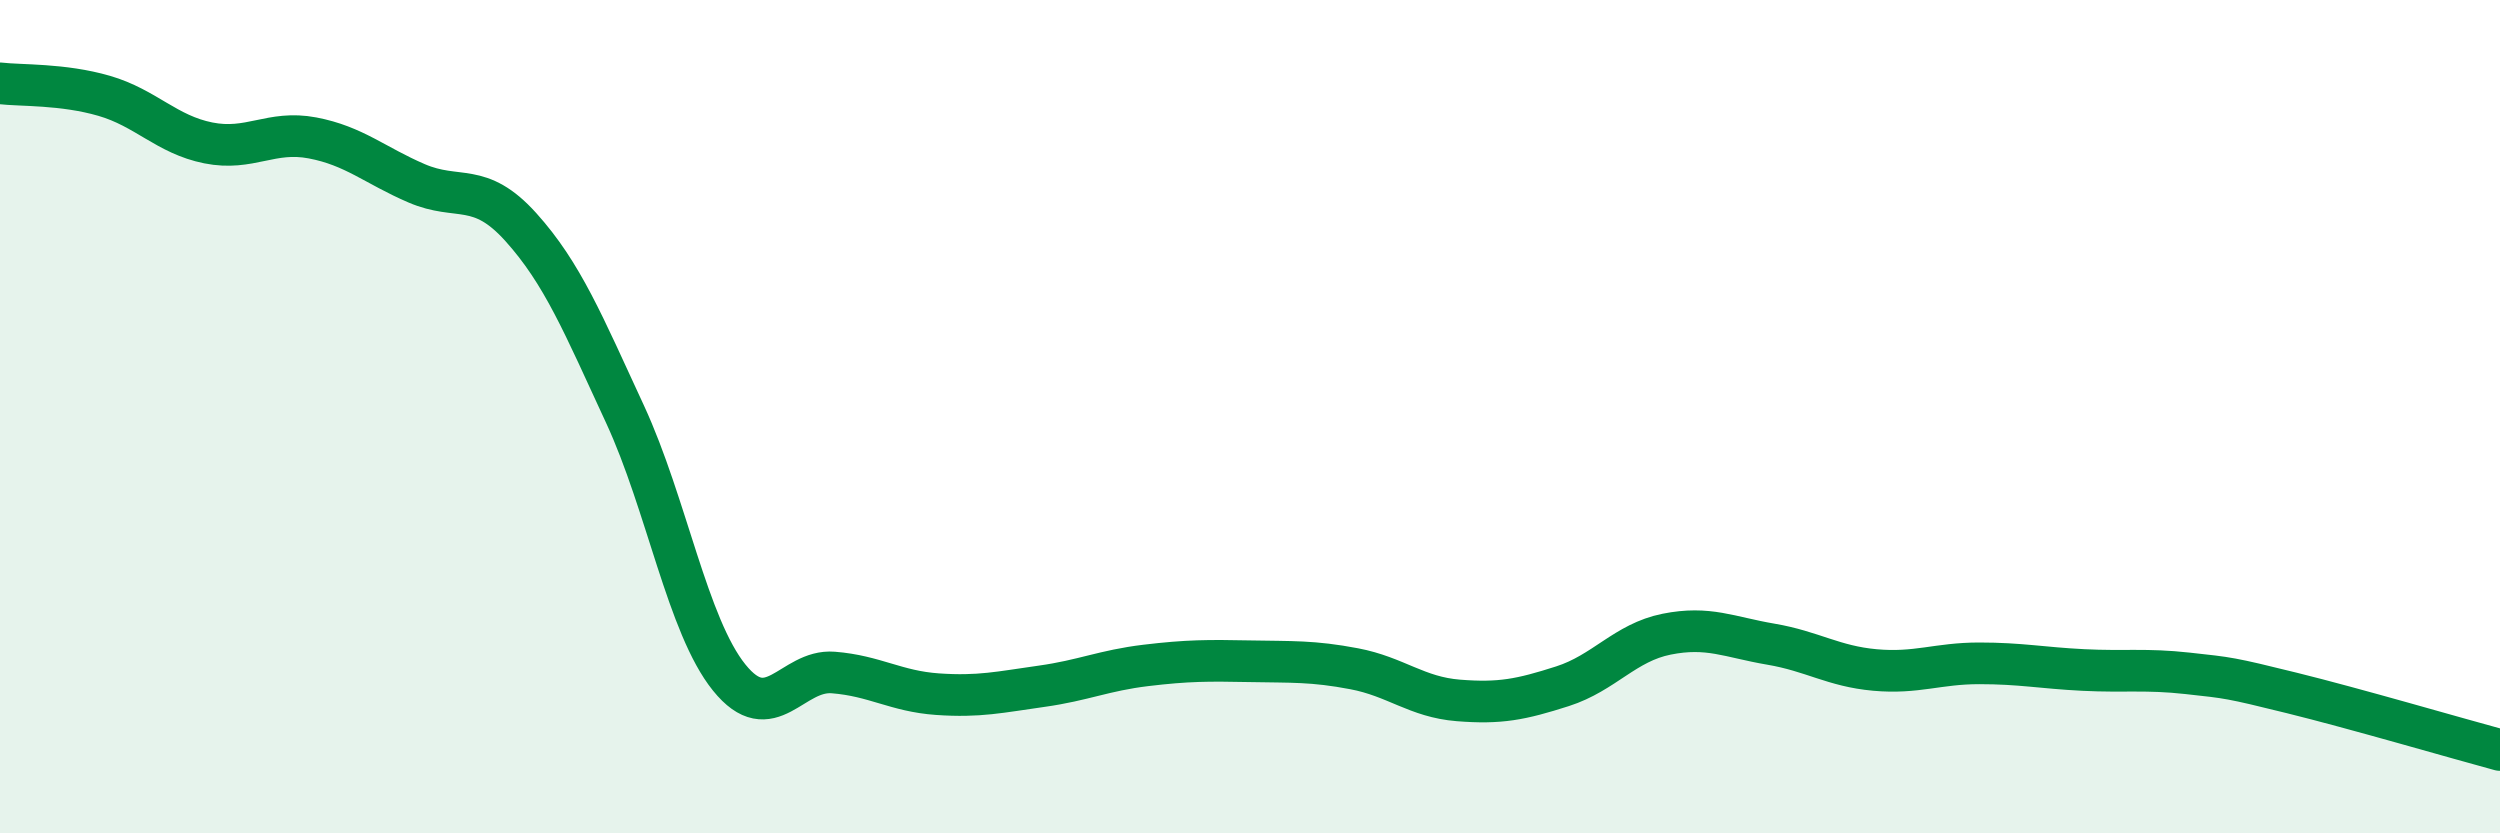 
    <svg width="60" height="20" viewBox="0 0 60 20" xmlns="http://www.w3.org/2000/svg">
      <path
        d="M 0,2 C 0.5,2.06 1.5,2.01 2.5,2.3 C 3.5,2.59 4,3.23 5,3.43 C 6,3.63 6.5,3.12 7.5,3.31 C 8.5,3.5 9,3.97 10,4.4 C 11,4.83 11.5,4.34 12.5,5.45 C 13.5,6.56 14,7.78 15,9.94 C 16,12.1 16.5,15.02 17.5,16.26 C 18.5,17.5 19,16.06 20,16.14 C 21,16.22 21.5,16.59 22.5,16.66 C 23.5,16.73 24,16.61 25,16.47 C 26,16.33 26.5,16.09 27.5,15.97 C 28.5,15.85 29,15.85 30,15.87 C 31,15.89 31.5,15.86 32.5,16.05 C 33.5,16.24 34,16.73 35,16.81 C 36,16.89 36.5,16.79 37.5,16.47 C 38.5,16.15 39,15.42 40,15.22 C 41,15.02 41.5,15.29 42.5,15.46 C 43.5,15.63 44,15.99 45,16.08 C 46,16.17 46.5,15.92 47.5,15.92 C 48.5,15.92 49,16.03 50,16.08 C 51,16.13 51.5,16.05 52.5,16.16 C 53.5,16.27 53.5,16.26 55,16.63 C 56.5,17 59,17.73 60,18L60 20L0 20Z"
        fill="#008740"
        opacity="0.1"
        stroke-linecap="round"
        stroke-linejoin="round"
      />
      <path
        d="M 0,2 C 0.5,2.06 1.5,2.01 2.5,2.3 C 3.5,2.59 4,3.23 5,3.43 C 6,3.63 6.5,3.12 7.5,3.31 C 8.5,3.5 9,3.97 10,4.4 C 11,4.83 11.5,4.34 12.5,5.45 C 13.5,6.56 14,7.78 15,9.94 C 16,12.1 16.5,15.02 17.5,16.26 C 18.5,17.5 19,16.06 20,16.14 C 21,16.22 21.5,16.59 22.5,16.66 C 23.5,16.73 24,16.61 25,16.47 C 26,16.33 26.5,16.09 27.5,15.97 C 28.5,15.85 29,15.85 30,15.87 C 31,15.89 31.5,15.86 32.5,16.05 C 33.5,16.24 34,16.73 35,16.81 C 36,16.89 36.5,16.79 37.5,16.47 C 38.5,16.15 39,15.42 40,15.22 C 41,15.02 41.5,15.29 42.5,15.46 C 43.5,15.63 44,15.99 45,16.08 C 46,16.17 46.5,15.92 47.5,15.92 C 48.5,15.92 49,16.03 50,16.08 C 51,16.13 51.5,16.05 52.5,16.16 C 53.5,16.27 53.5,16.26 55,16.63 C 56.5,17 59,17.73 60,18"
        stroke="#008740"
        stroke-width="1"
        fill="none"
        stroke-linecap="round"
        stroke-linejoin="round"
      />
    </svg>
  